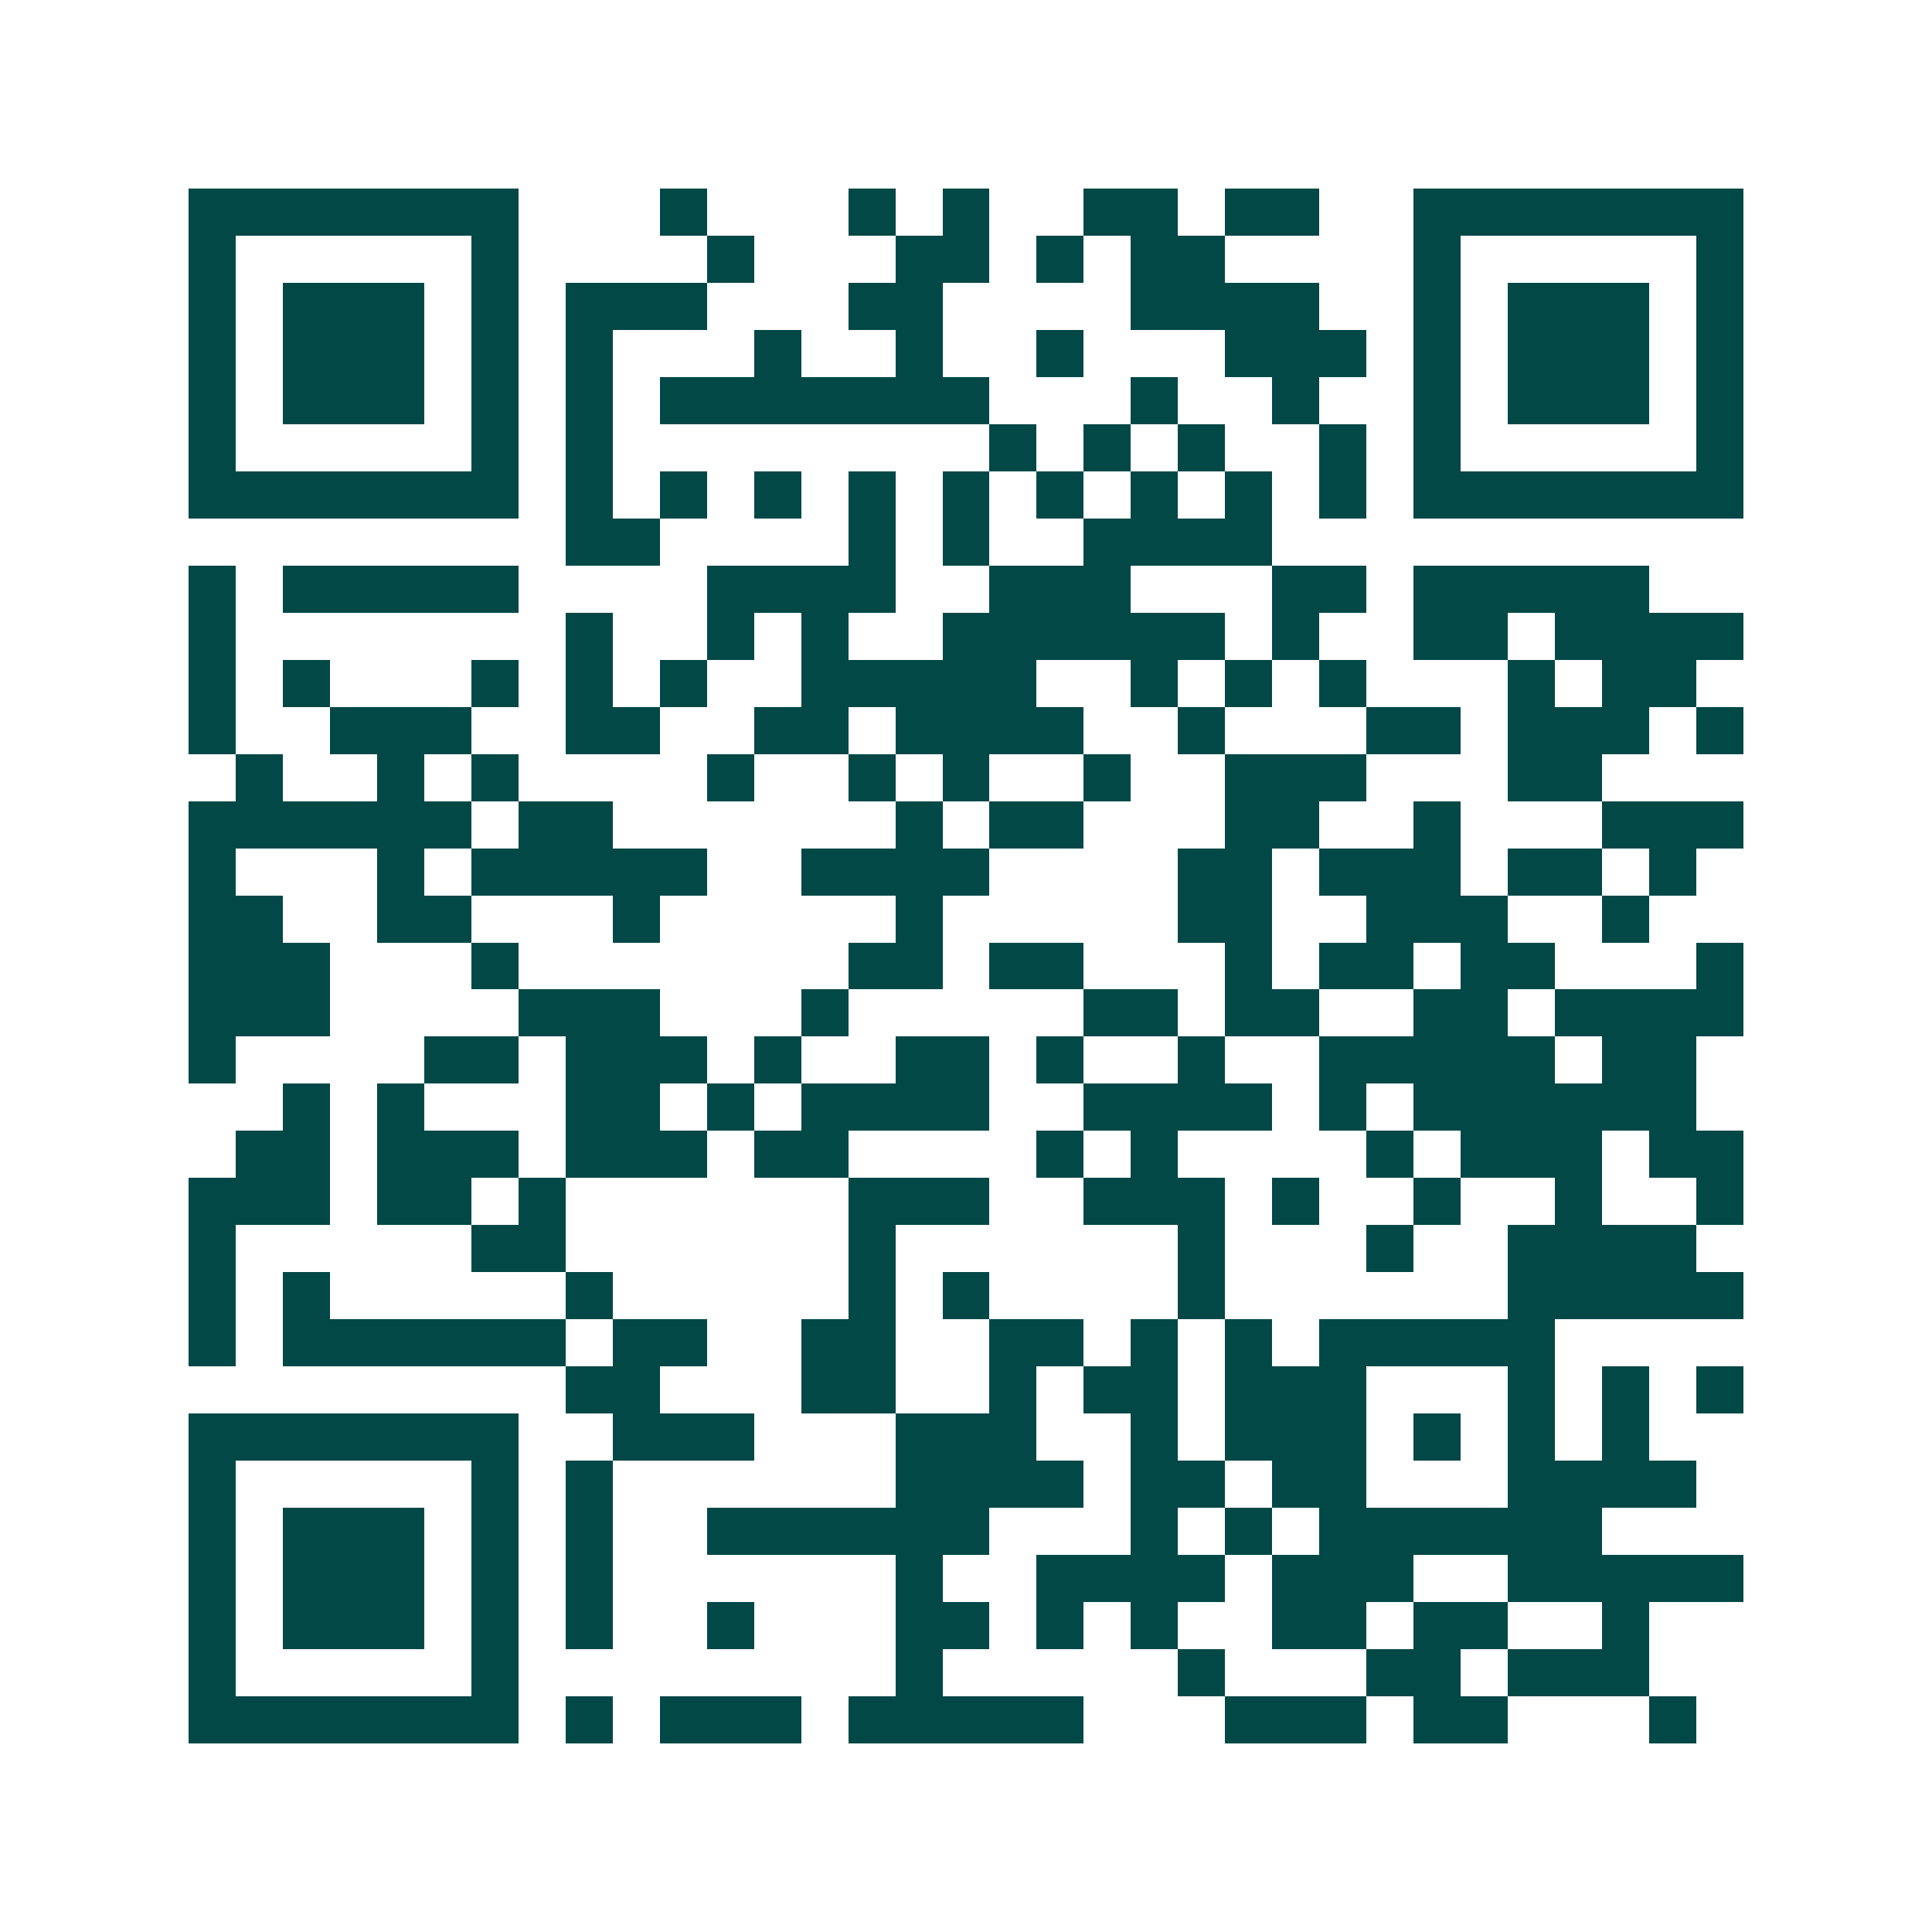 <svg xmlns="http://www.w3.org/2000/svg" width="200" height="200" viewBox="0 0 41 41" shape-rendering="crispEdges"><path fill="#ffffff" d="M0 0h41v41H0z"/><path stroke="#014847" d="M4 4.5h7m3 0h1m3 0h1m1 0h1m2 0h2m1 0h2m2 0h7M4 5.5h1m5 0h1m4 0h1m3 0h2m1 0h1m1 0h2m4 0h1m5 0h1M4 6.5h1m1 0h3m1 0h1m1 0h3m3 0h2m4 0h4m2 0h1m1 0h3m1 0h1M4 7.5h1m1 0h3m1 0h1m1 0h1m3 0h1m2 0h1m2 0h1m3 0h3m1 0h1m1 0h3m1 0h1M4 8.5h1m1 0h3m1 0h1m1 0h1m1 0h7m3 0h1m2 0h1m2 0h1m1 0h3m1 0h1M4 9.5h1m5 0h1m1 0h1m8 0h1m1 0h1m1 0h1m2 0h1m1 0h1m5 0h1M4 10.5h7m1 0h1m1 0h1m1 0h1m1 0h1m1 0h1m1 0h1m1 0h1m1 0h1m1 0h1m1 0h7M12 11.5h2m4 0h1m1 0h1m2 0h4M4 12.5h1m1 0h5m4 0h4m2 0h3m3 0h2m1 0h5M4 13.5h1m7 0h1m2 0h1m1 0h1m2 0h6m1 0h1m2 0h2m1 0h4M4 14.5h1m1 0h1m3 0h1m1 0h1m1 0h1m2 0h5m2 0h1m1 0h1m1 0h1m3 0h1m1 0h2M4 15.5h1m2 0h3m2 0h2m2 0h2m1 0h4m2 0h1m3 0h2m1 0h3m1 0h1M5 16.5h1m2 0h1m1 0h1m4 0h1m2 0h1m1 0h1m2 0h1m2 0h3m3 0h2M4 17.5h6m1 0h2m6 0h1m1 0h2m3 0h2m2 0h1m3 0h3M4 18.5h1m3 0h1m1 0h5m2 0h4m4 0h2m1 0h3m1 0h2m1 0h1M4 19.5h2m2 0h2m3 0h1m5 0h1m5 0h2m2 0h3m2 0h1M4 20.5h3m3 0h1m7 0h2m1 0h2m3 0h1m1 0h2m1 0h2m3 0h1M4 21.5h3m4 0h3m3 0h1m5 0h2m1 0h2m2 0h2m1 0h4M4 22.5h1m4 0h2m1 0h3m1 0h1m2 0h2m1 0h1m2 0h1m2 0h5m1 0h2M6 23.5h1m1 0h1m3 0h2m1 0h1m1 0h4m2 0h4m1 0h1m1 0h6M5 24.5h2m1 0h3m1 0h3m1 0h2m4 0h1m1 0h1m4 0h1m1 0h3m1 0h2M4 25.5h3m1 0h2m1 0h1m6 0h3m2 0h3m1 0h1m2 0h1m2 0h1m2 0h1M4 26.5h1m5 0h2m6 0h1m6 0h1m3 0h1m2 0h4M4 27.5h1m1 0h1m5 0h1m5 0h1m1 0h1m4 0h1m6 0h5M4 28.5h1m1 0h6m1 0h2m2 0h2m2 0h2m1 0h1m1 0h1m1 0h5M12 29.5h2m3 0h2m2 0h1m1 0h2m1 0h3m3 0h1m1 0h1m1 0h1M4 30.5h7m2 0h3m3 0h3m2 0h1m1 0h3m1 0h1m1 0h1m1 0h1M4 31.5h1m5 0h1m1 0h1m6 0h4m1 0h2m1 0h2m3 0h4M4 32.5h1m1 0h3m1 0h1m1 0h1m2 0h6m3 0h1m1 0h1m1 0h6M4 33.5h1m1 0h3m1 0h1m1 0h1m6 0h1m2 0h4m1 0h3m2 0h5M4 34.5h1m1 0h3m1 0h1m1 0h1m2 0h1m3 0h2m1 0h1m1 0h1m2 0h2m1 0h2m2 0h1M4 35.5h1m5 0h1m8 0h1m5 0h1m3 0h2m1 0h3M4 36.5h7m1 0h1m1 0h3m1 0h5m3 0h3m1 0h2m3 0h1"/></svg>
